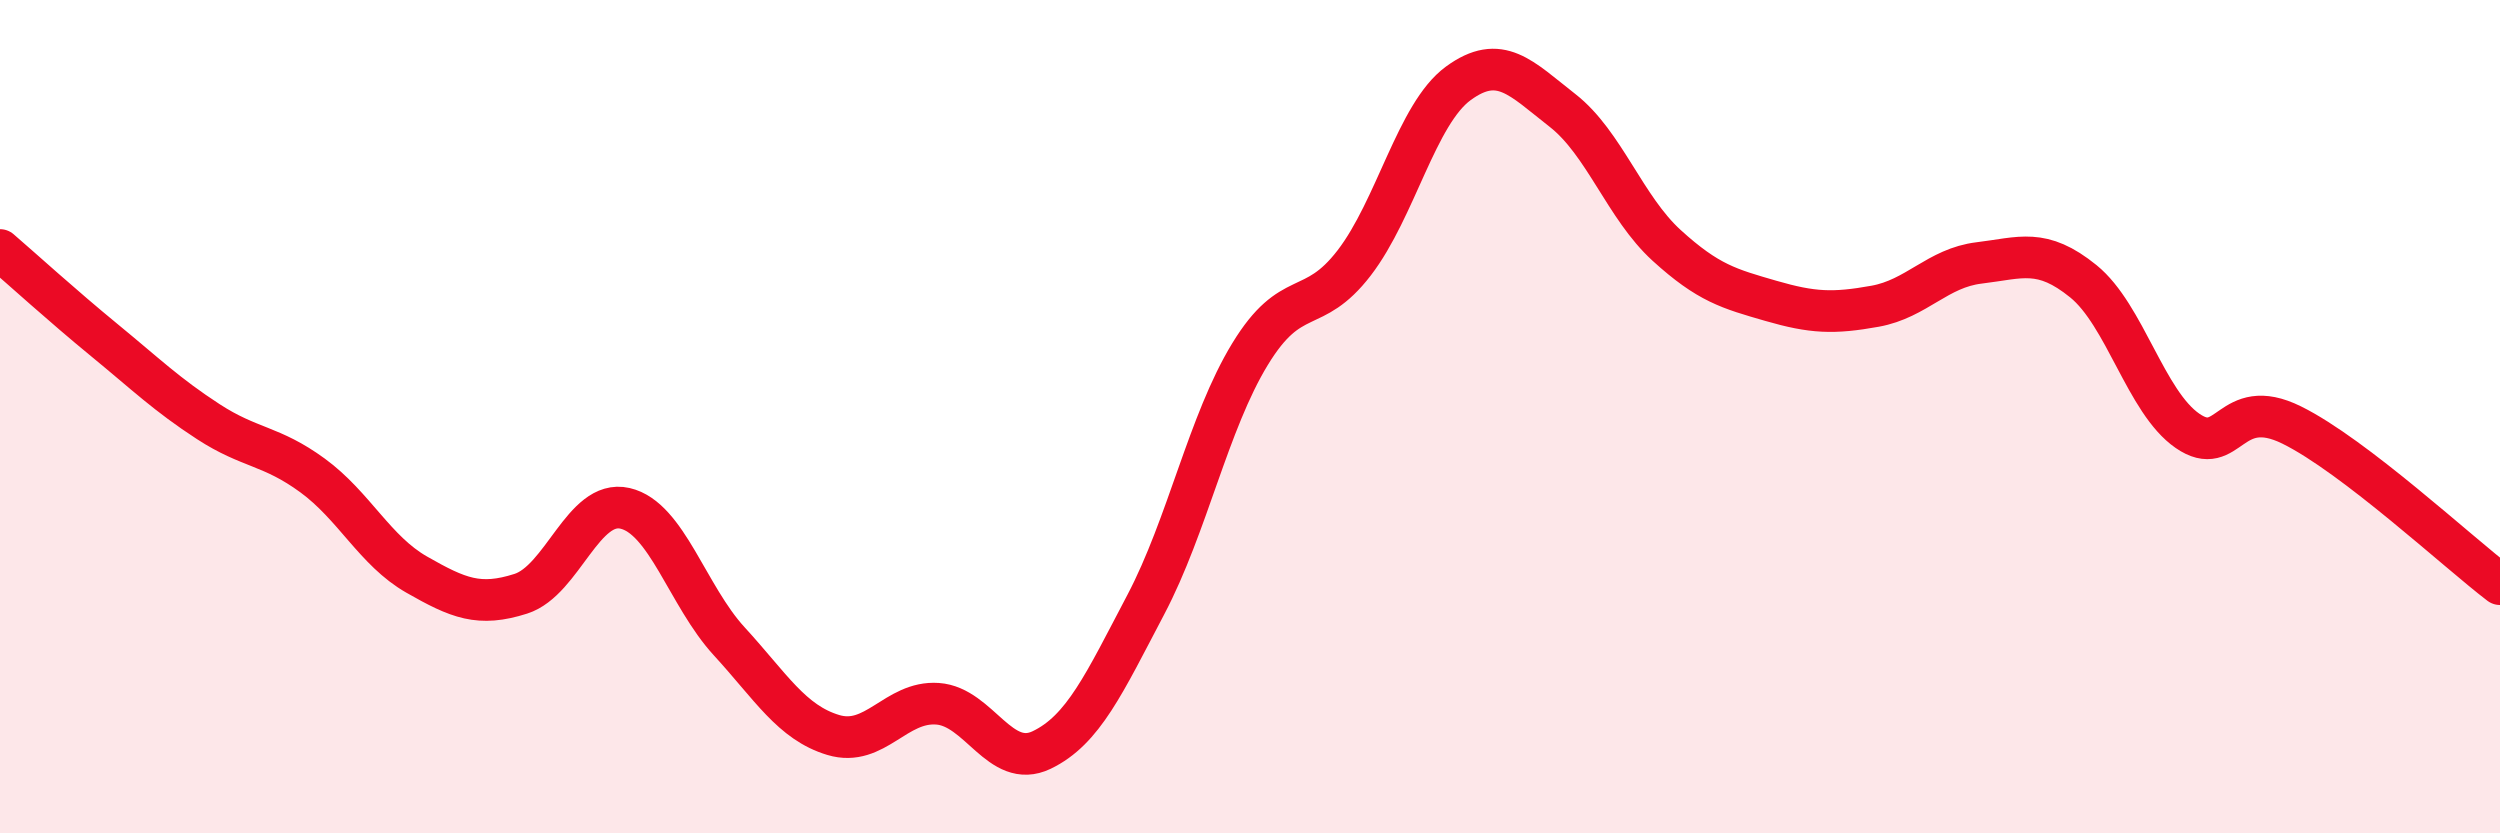 
    <svg width="60" height="20" viewBox="0 0 60 20" xmlns="http://www.w3.org/2000/svg">
      <path
        d="M 0,6 C 0.5,6.43 1.5,7.34 2.5,8.16 C 3.5,8.98 4,9.47 5,10.12 C 6,10.77 6.5,10.68 7.5,11.41 C 8.5,12.14 9,13.22 10,13.79 C 11,14.36 11.5,14.57 12.5,14.25 C 13.5,13.93 14,11.97 15,12.2 C 16,12.43 16.5,14.3 17.5,15.39 C 18.5,16.48 19,17.34 20,17.64 C 21,17.94 21.5,16.82 22.5,16.89 C 23.5,16.96 24,18.48 25,18 C 26,17.52 26.5,16.41 27.5,14.51 C 28.5,12.61 29,10.14 30,8.5 C 31,6.86 31.5,7.61 32.5,6.31 C 33.5,5.01 34,2.73 35,2 C 36,1.27 36.5,1.87 37.5,2.65 C 38.5,3.43 39,4.98 40,5.89 C 41,6.8 41.5,6.93 42.5,7.22 C 43.5,7.51 44,7.53 45,7.35 C 46,7.17 46.5,6.43 47.5,6.31 C 48.5,6.19 49,5.94 50,6.75 C 51,7.56 51.5,9.65 52.5,10.34 C 53.5,11.03 53.5,9.46 55,10.2 C 56.5,10.94 59,13.26 60,14.02L60 20L0 20Z"
        fill="#EB0A25"
        opacity="0.1"
        stroke-linecap="round"
        stroke-linejoin="round"
      />
      <path
        d="M 0,6 C 0.5,6.43 1.5,7.34 2.5,8.16 C 3.5,8.98 4,9.47 5,10.12 C 6,10.77 6.5,10.68 7.5,11.41 C 8.5,12.14 9,13.22 10,13.79 C 11,14.36 11.5,14.57 12.5,14.25 C 13.5,13.93 14,11.97 15,12.2 C 16,12.43 16.5,14.3 17.5,15.39 C 18.5,16.48 19,17.34 20,17.64 C 21,17.94 21.5,16.82 22.5,16.89 C 23.5,16.96 24,18.48 25,18 C 26,17.52 26.5,16.41 27.5,14.51 C 28.5,12.61 29,10.14 30,8.5 C 31,6.86 31.5,7.61 32.5,6.31 C 33.5,5.01 34,2.73 35,2 C 36,1.27 36.5,1.87 37.5,2.65 C 38.5,3.43 39,4.98 40,5.89 C 41,6.8 41.5,6.93 42.5,7.22 C 43.5,7.51 44,7.53 45,7.35 C 46,7.17 46.5,6.43 47.5,6.31 C 48.5,6.19 49,5.94 50,6.75 C 51,7.56 51.5,9.65 52.5,10.34 C 53.5,11.03 53.5,9.46 55,10.2 C 56.5,10.94 59,13.26 60,14.02"
        stroke="#EB0A25"
        stroke-width="1"
        fill="none"
        stroke-linecap="round"
        stroke-linejoin="round"
      />
    </svg>
  
